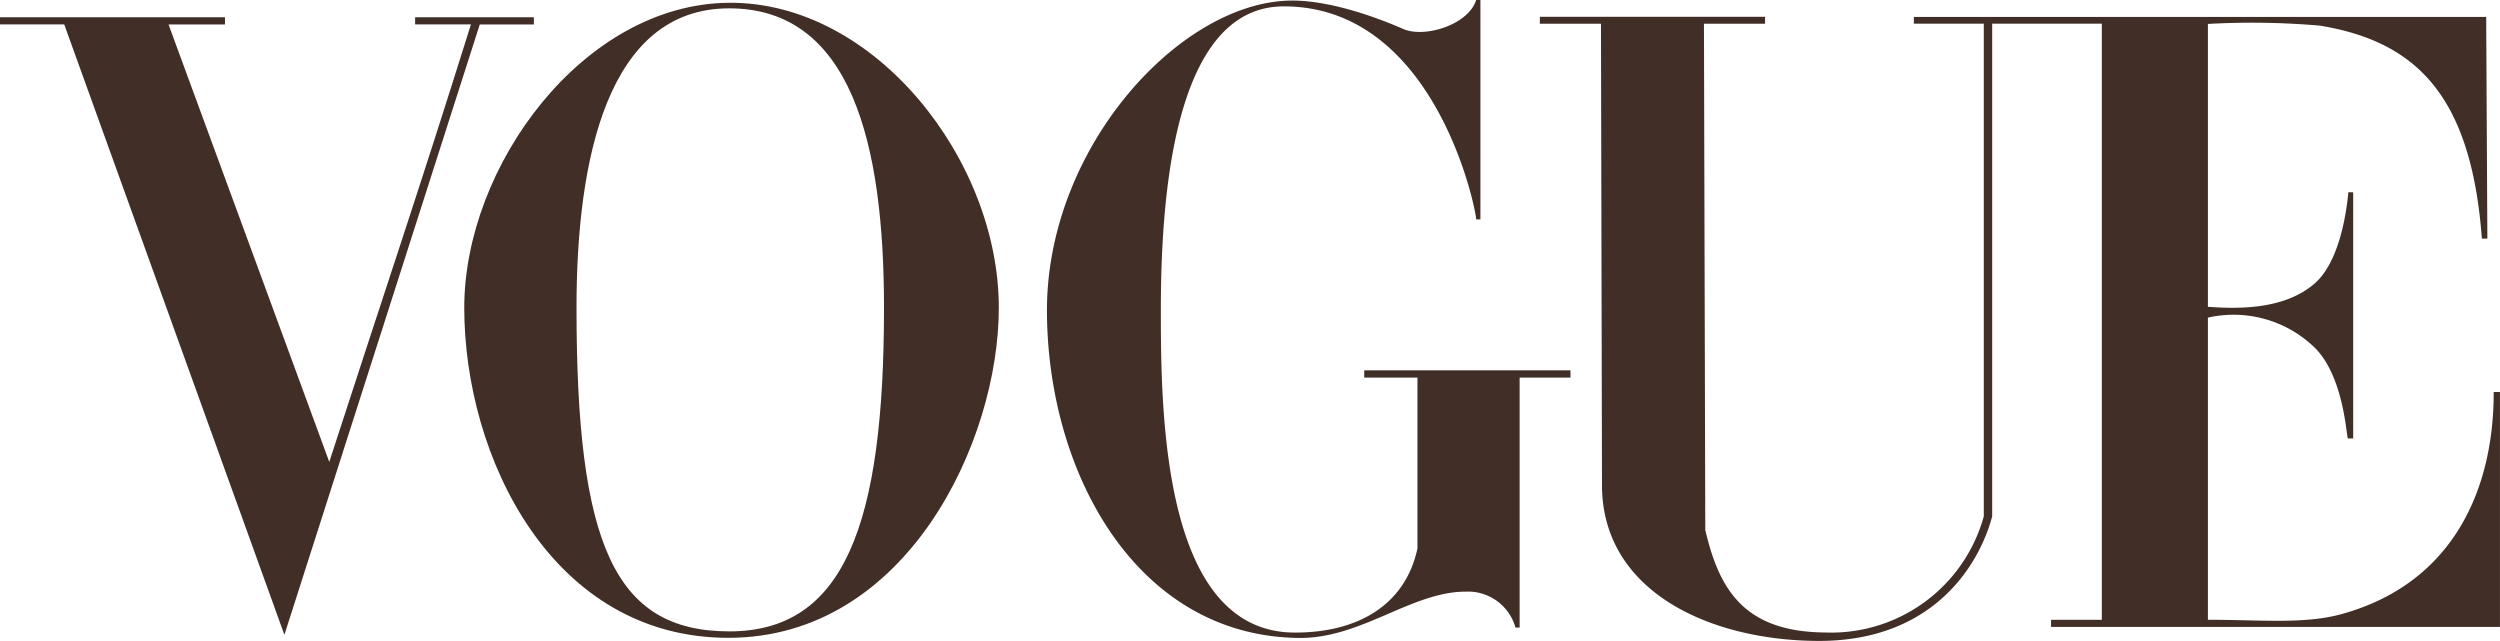 <svg viewBox="0 0 148.227 38" height="38" width="148.227" xmlns="http://www.w3.org/2000/svg">
  <g transform="translate(-1.777 -0.976)" id="VOGUE_LOGO_logo">
    <path fill="#412e27" transform="translate(-0.035 0)" d="M45.044,1.141C36.4,1.2,29.338,10.826,29.338,19.22c0,8.833,5.18,19.607,15.706,19.573S61.033,27.158,61.033,19.22C61.033,10.452,53.683,1.08,45.044,1.141Zm0,.329c7.231,0,9.181,8,9.181,17.749,0,12.859-2.353,19.2-9.181,19.192s-9.05-5.2-9.05-19.192C35.994,10.458,37.813,1.471,45.044,1.471Z" data-name="Path 30" id="Path_30"></path>
    <path fill="#412e27" transform="translate(-0.078 0)" d="M63.929,19.457C63.89,9.907,71.517,1.447,77.973,1.027c2.332-.166,5.33.9,7.08,1.667,1.271.554,3.865-.248,4.326-1.718h.251v13.01h-.251c0-.555-2.4-12.632-11.406-12.632-6.649,0-7.291,11.717-7.291,18.1s.194,19.028,7.953,19.028c3.759,0,6.541-1.648,7.262-4.982V23.365H82.742v-.432H94.971v.432H91.955V38.187h-.246a2.922,2.922,0,0,0-2.979-2.131c-3.18.009-6.18,2.778-9.836,2.745C69.226,38.711,63.968,29.008,63.929,19.457Z" data-name="Path 31" id="Path_31"></path>
    <path fill="#412e27" transform="translate(0 -0.001)" d="M5.585,2.424H1.777V2H15.116v.429H11.77L21.3,28.364c2.98-9.2,5.289-15.993,8.4-25.94h-3.31V2H33.43v.429H30.222L18.639,38.615Z" data-name="Path 32" id="Path_32"></path>
    <path fill="#412e27" transform="translate(-0.115 -0.001)" d="M96.875,29.755l-.06-27.372H93.19v-.41h13.353v.41h-3.622L103,32.395c.8,3.437,2.227,6.044,7.1,6.083a9.39,9.39,0,0,0,9.413-6.887V2.382h-4.147v-.4H149.3l.07,13.14h-.326c-.629-8.484-3.9-11.69-9.609-12.626a46.922,46.922,0,0,0-6.635-.1v16.77c2.27.176,4.688.032,6.318-1.371,1.482-1.276,1.9-4.223,2.009-5.42h.288v14.6h-.311c-.09,0-.209-3.664-1.986-5.4A6.9,6.9,0,0,0,132.8,19.81V37.724c3.18,0,5.715.27,7.916-.335,6.691-1.838,9.047-7.5,9.028-13.17h.373V38.148H123.5v-.424h3.01V2.382h-6.5V31.591c-.737,2.795-3.431,7.418-10.334,7.387C103.255,38.948,96.889,36.048,96.875,29.755Z" data-name="Path 33" id="Path_33"></path>
  </g>
</svg>

